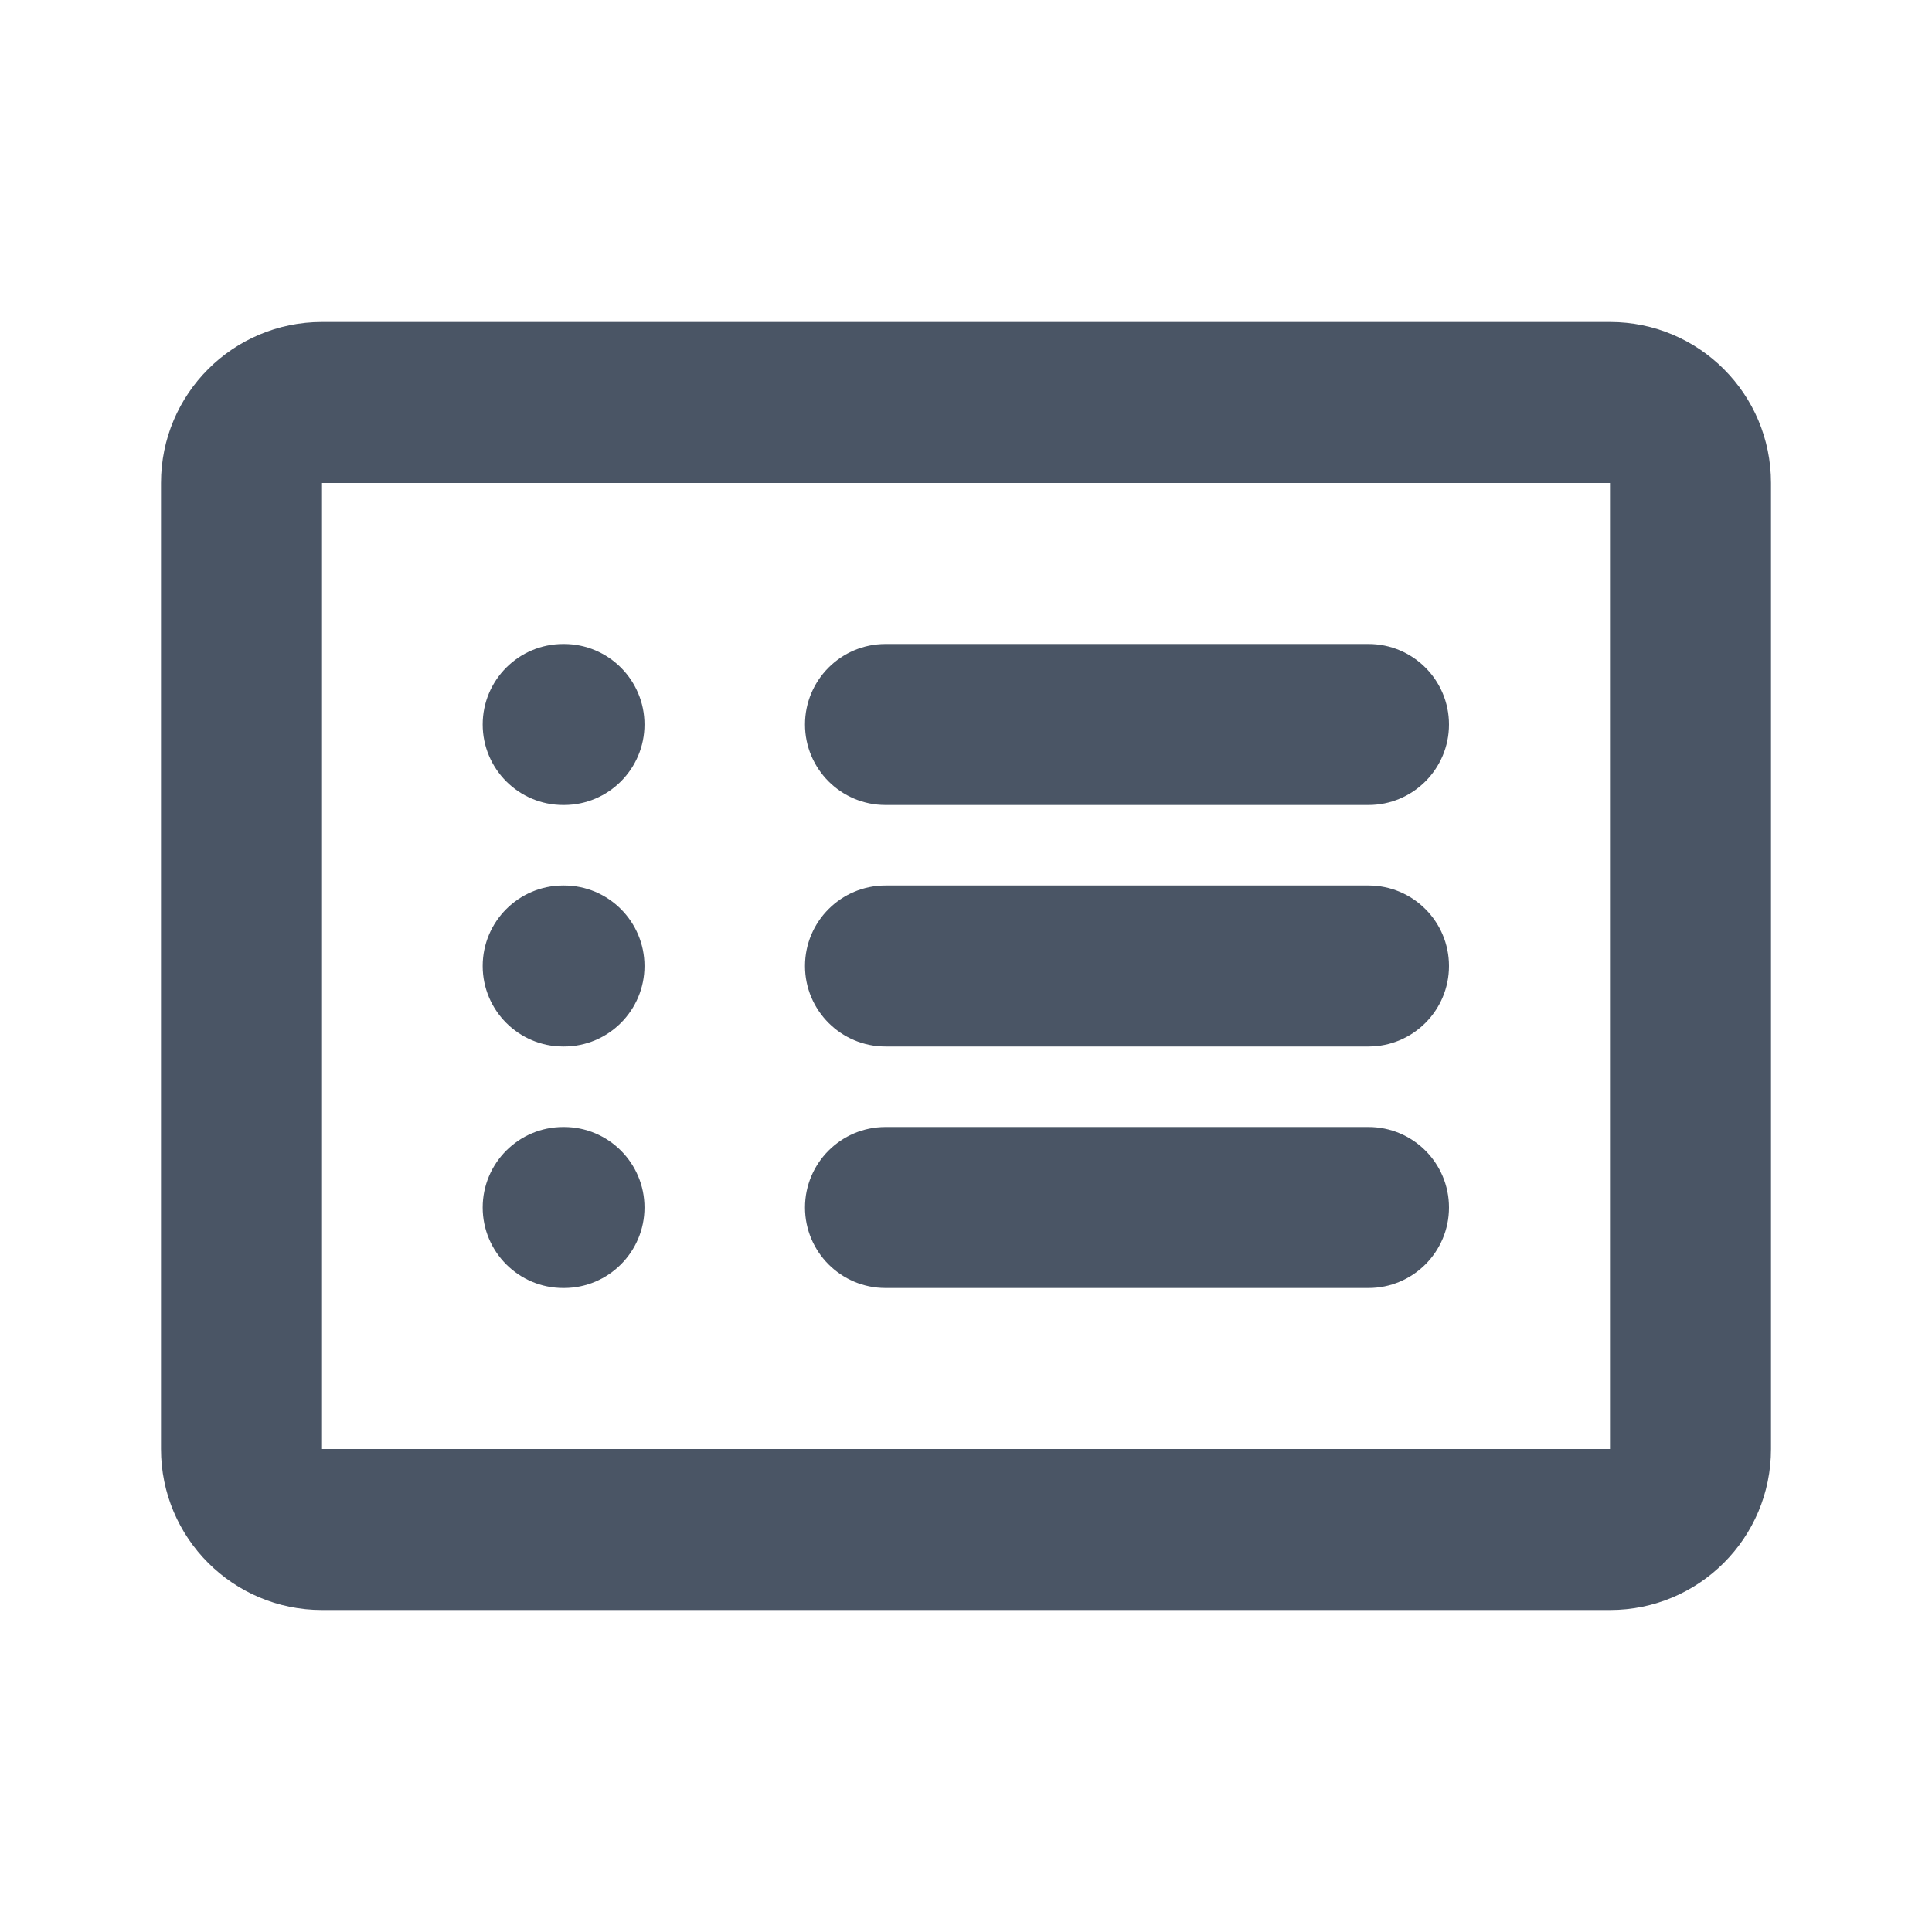 <svg width="24" height="24" viewBox="0 0 24 24" fill="none" xmlns="http://www.w3.org/2000/svg">
<path fill-rule="evenodd" clip-rule="evenodd" d="M2 6C2 4.895 2.895 4 4 4H20C21.105 4 22 4.895 22 6V18C22 19.105 21.105 20 20 20H4C2.895 20 2 19.105 2 18V6ZM20 6H4V18H20V6ZM5.996 9C5.996 8.448 6.444 8 6.996 8H7.006C7.558 8 8.006 8.448 8.006 9C8.006 9.552 7.558 10 7.006 10H6.996C6.444 10 5.996 9.552 5.996 9ZM10 9C10 8.448 10.448 8 11 8H17C17.552 8 18 8.448 18 9C18 9.552 17.552 10 17 10H11C10.448 10 10 9.552 10 9ZM5.996 12C5.996 11.448 6.444 11 6.996 11H7.006C7.558 11 8.006 11.448 8.006 12C8.006 12.552 7.558 13 7.006 13H6.996C6.444 13 5.996 12.552 5.996 12ZM10 12C10 11.448 10.448 11 11 11H17C17.552 11 18 11.448 18 12C18 12.552 17.552 13 17 13H11C10.448 13 10 12.552 10 12ZM5.996 15C5.996 14.448 6.444 14 6.996 14H7.006C7.558 14 8.006 14.448 8.006 15C8.006 15.552 7.558 16 7.006 16H6.996C6.444 16 5.996 15.552 5.996 15ZM10 15C10 14.448 10.448 14 11 14H17C17.552 14 18 14.448 18 15C18 15.552 17.552 16 17 16H11C10.448 16 10 15.552 10 15Z" fill="#4A5565"/>
</svg>
